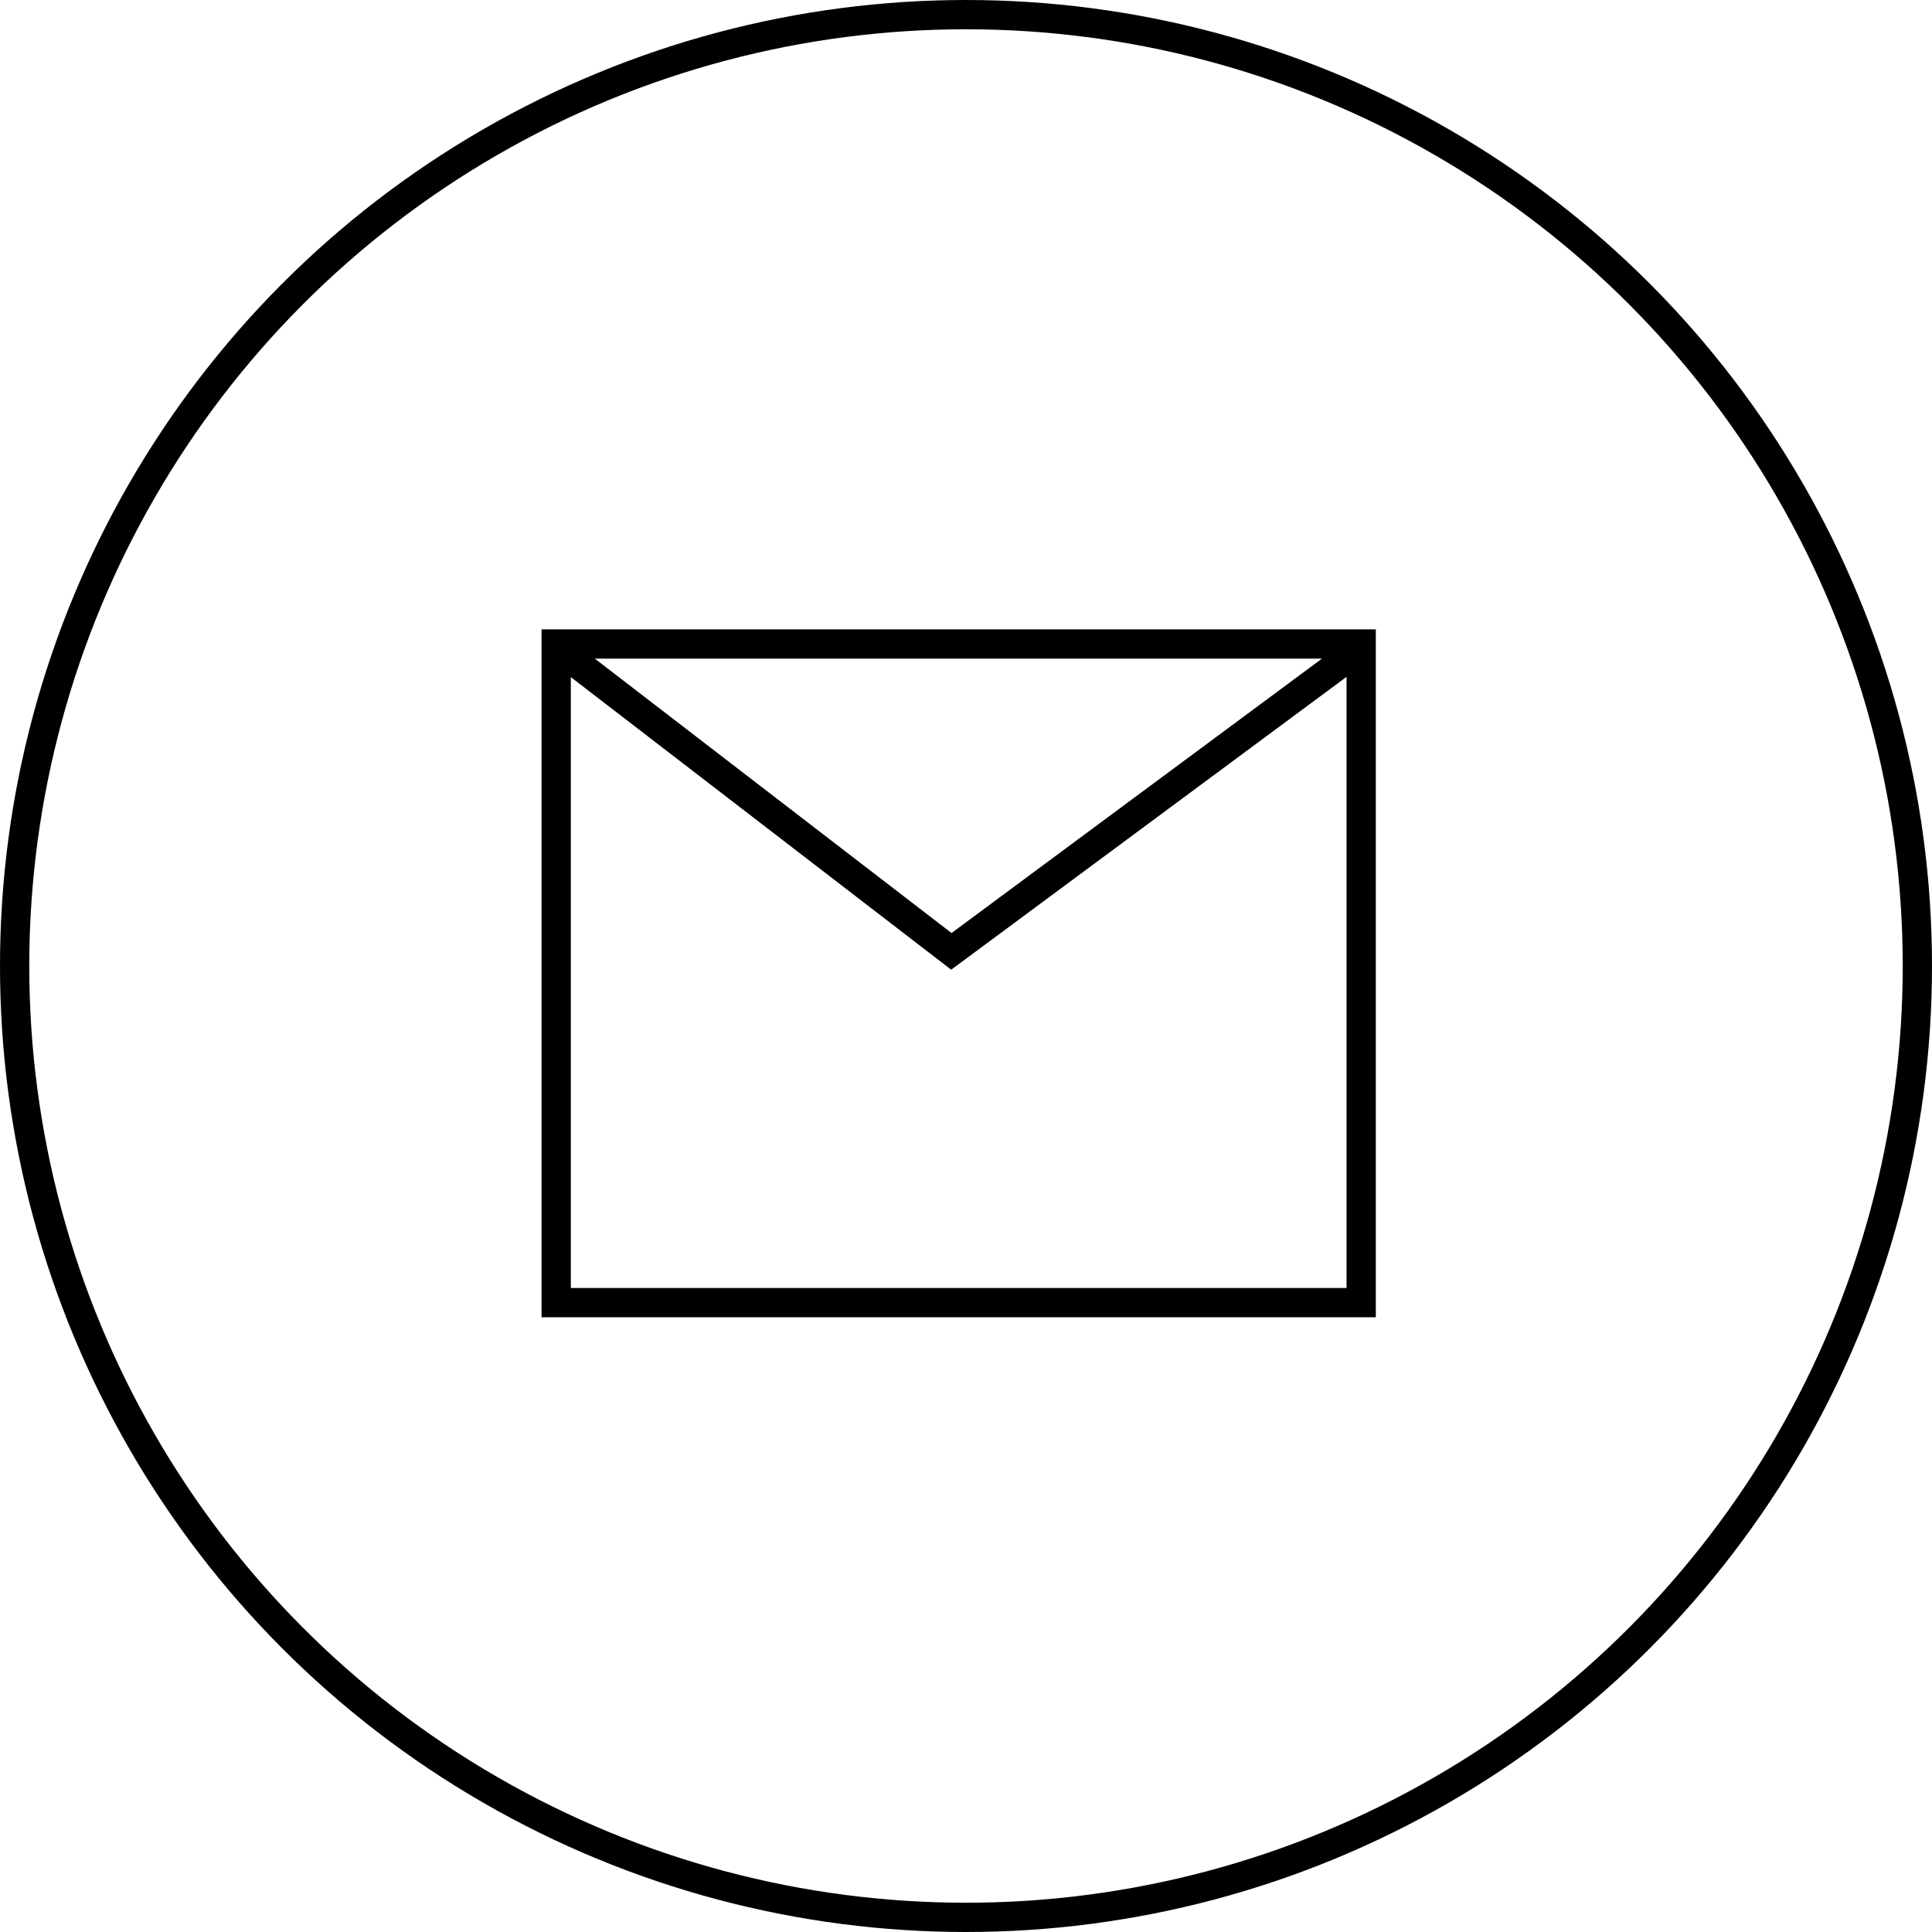 <?xml version="1.0" encoding="UTF-8"?>
<svg id="Ebene_1" xmlns="http://www.w3.org/2000/svg" version="1.1" viewBox="0 0 66 66">
  <!-- Generator: Adobe Illustrator 29.2.1, SVG Export Plug-In . SVG Version: 2.1.0 Build 116)  -->
  <defs>
    <style>
      .st0 {
        fill: none;
        stroke: #000;
      }
    </style>
  </defs>
  <circle class="st0" cx="33" cy="33" r="32.5"/>
  <path class="st0" d="M19.5,22.5l13,10,13.5-10M19,22h27.5v22.5h-27.5v-22.5Z"/>
</svg>